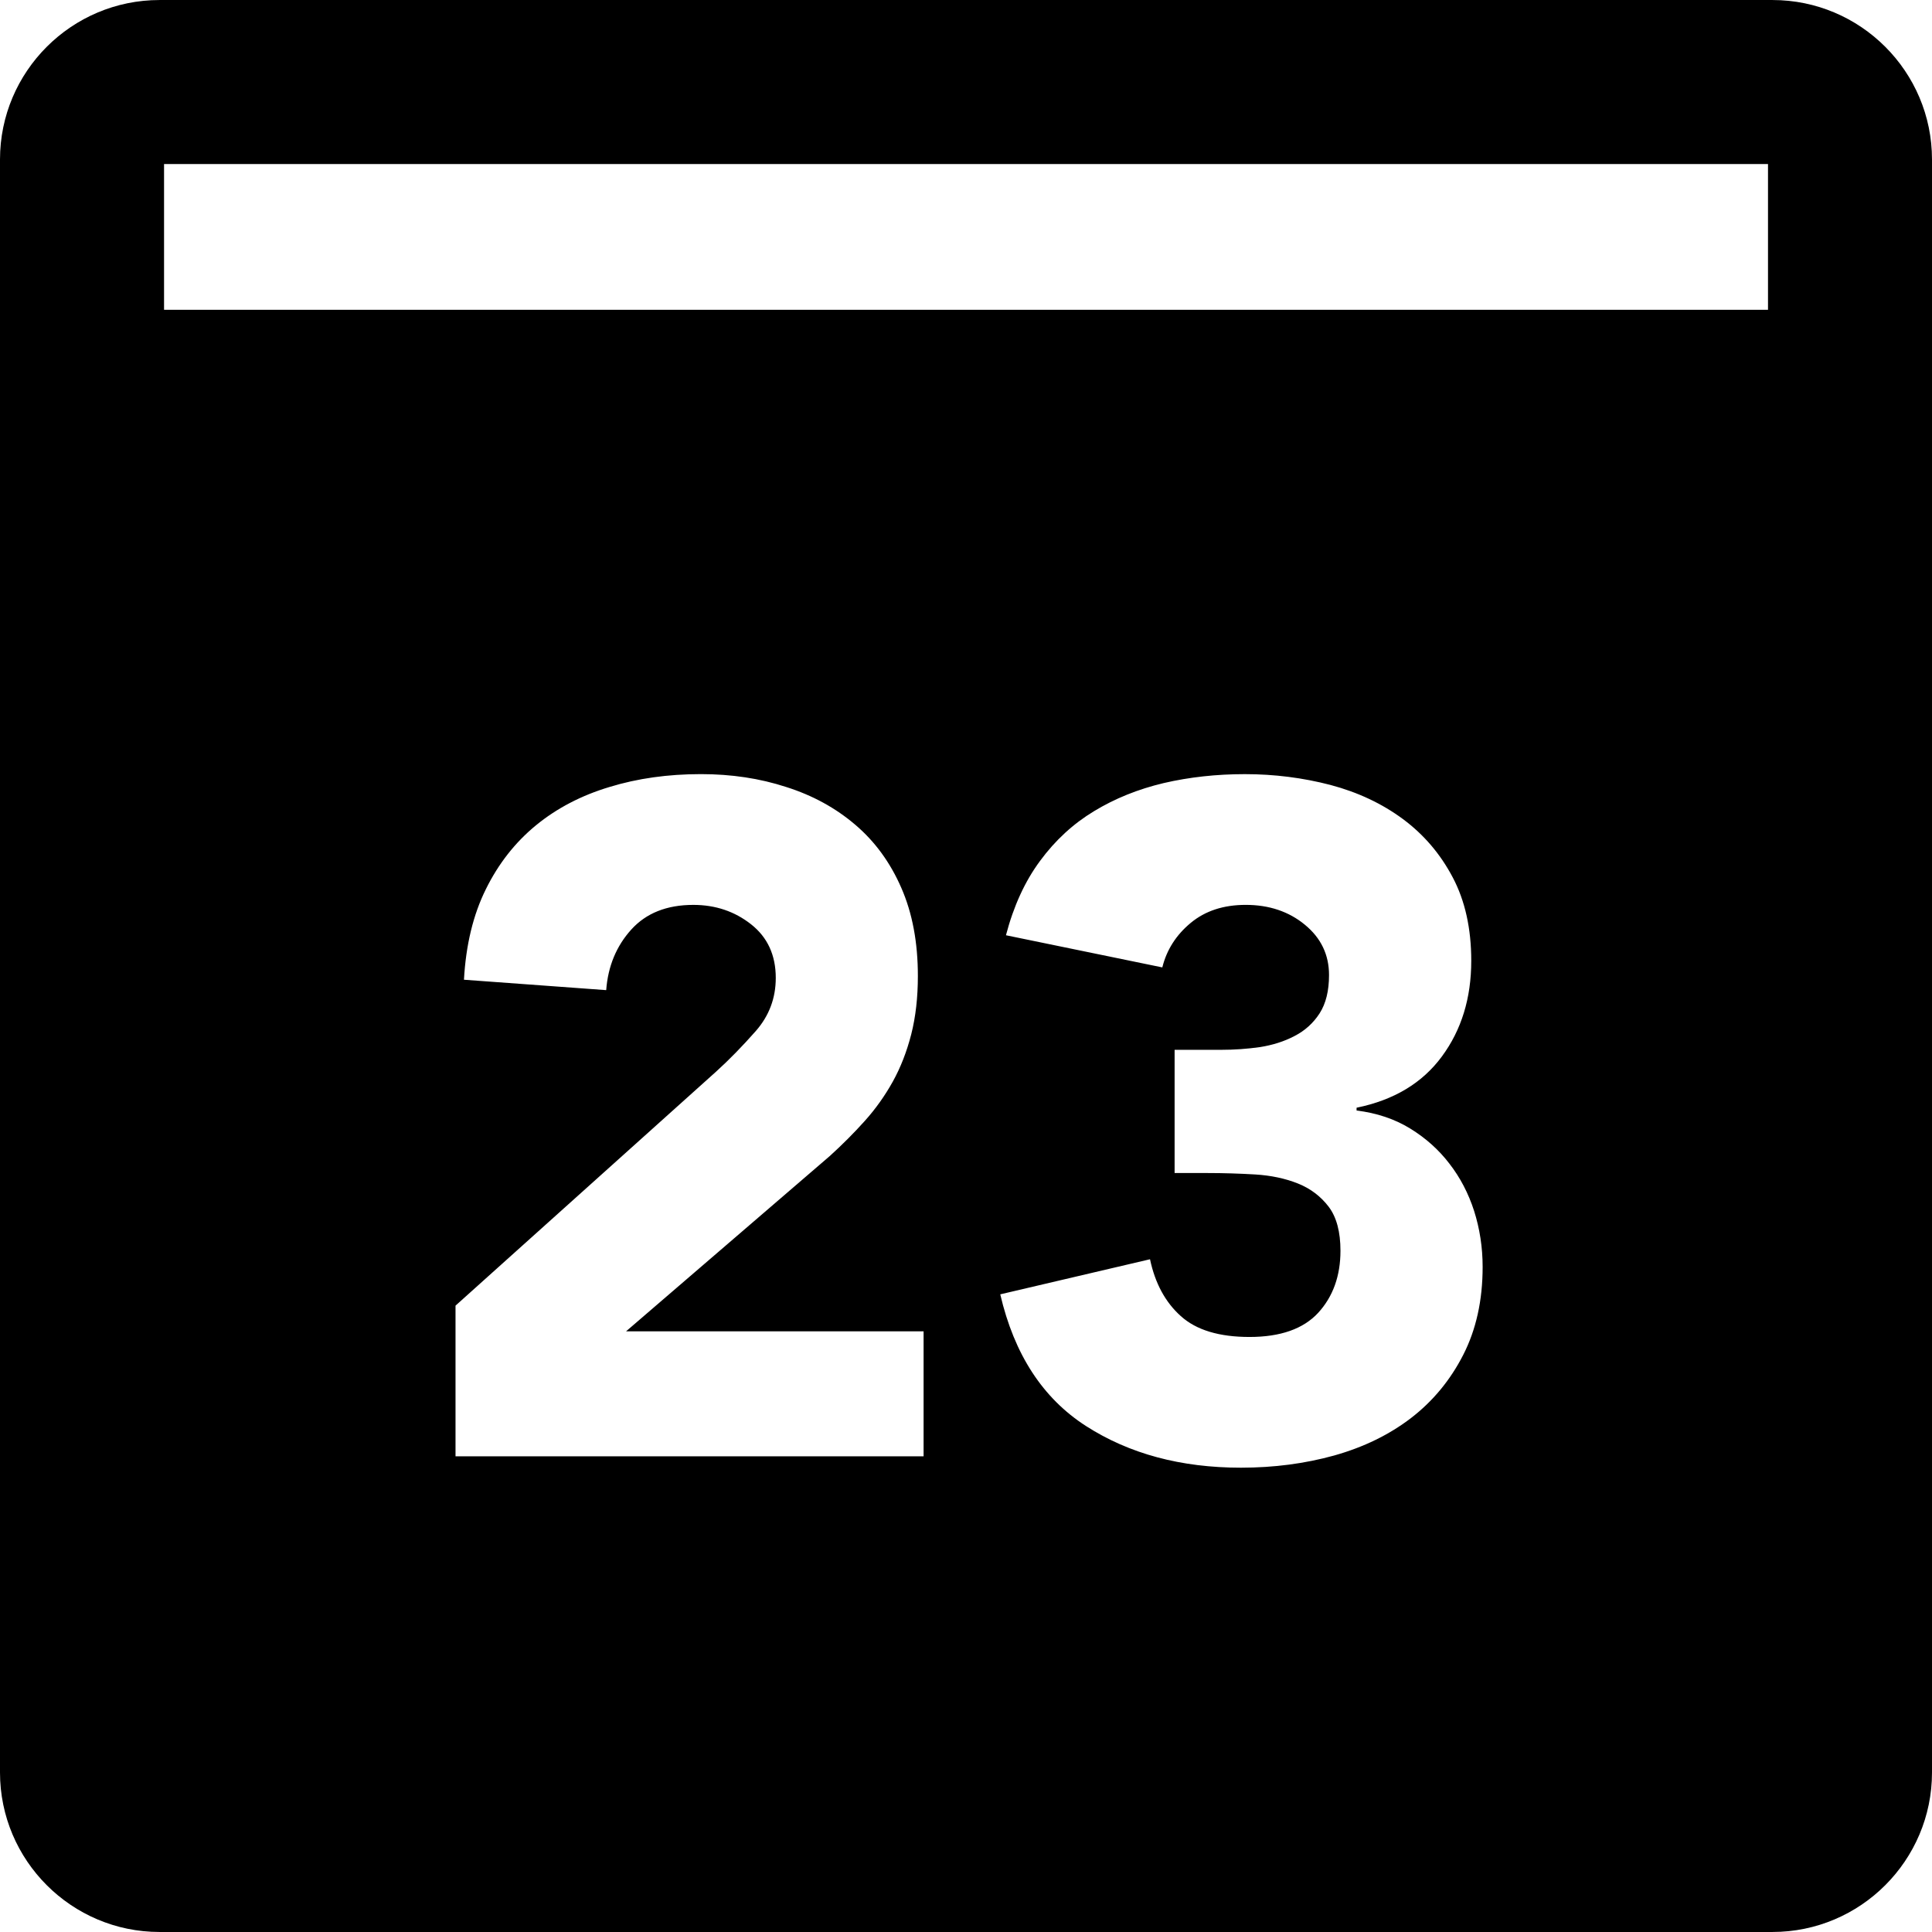 <?xml version="1.0" encoding="iso-8859-1"?>
<!-- Uploaded to: SVG Repo, www.svgrepo.com, Generator: SVG Repo Mixer Tools -->
<!DOCTYPE svg PUBLIC "-//W3C//DTD SVG 1.1//EN" "http://www.w3.org/Graphics/SVG/1.1/DTD/svg11.dtd">
<svg fill="#000000" version="1.1" id="Capa_1" xmlns="http://www.w3.org/2000/svg" xmlns:xlink="http://www.w3.org/1999/xlink" 
	 width="800px" height="800px" viewBox="0 0 325.052 325.052"
	 xml:space="preserve">
<g>
	<path d="M298.21,0.003H26.845C12.04,0.003,0,12.037,0,26.833v271.38c0,14.796,12.04,26.836,26.845,26.836H298.21
		c14.808,0,26.842-12.04,26.842-26.836V26.833C325.052,12.037,313.018,0.003,298.21,0.003z M155.38,245.022H76.639v-25.352
		l43.835-39.367c2.23-2.019,4.458-4.307,6.695-6.846c2.239-2.564,3.351-5.525,3.351-8.933c0-3.825-1.387-6.833-4.149-9.01
		c-2.769-2.183-6.008-3.27-9.722-3.27c-4.465,0-7.944,1.39-10.439,4.149c-2.498,2.762-3.918,6.161-4.218,10.193l-23.932-1.75
		c0.324-5.834,1.543-10.914,3.678-15.219c2.12-4.309,4.942-7.899,8.449-10.773c3.498-2.864,7.623-5.017,12.358-6.437
		c4.729-1.45,9.851-2.165,15.384-2.165c5.104,0,9.875,0.708,14.339,2.165c4.471,1.414,8.338,3.542,11.641,6.365
		c3.303,2.81,5.878,6.35,7.728,10.592c1.871,4.264,2.792,9.199,2.792,14.832c0,3.627-0.37,6.875-1.114,9.812
		c-0.75,2.925-1.783,5.585-3.11,7.975c-1.327,2.384-2.903,4.6-4.705,6.605c-1.813,2.023-3.768,3.981-5.891,5.909l-34.278,29.495
		h50.059v21.028H155.38z M246.173,227.97c-2.174,4.251-5.104,7.781-8.767,10.604c-3.663,2.811-7.975,4.912-12.923,6.306
		c-4.936,1.369-10.16,2.054-15.696,2.054c-10.101,0-18.783-2.33-26.061-7.002c-7.29-4.684-12.088-12.069-14.436-22.164l25.195-5.902
		c0.854,4.041,2.576,7.229,5.177,9.56c2.605,2.354,6.461,3.513,11.565,3.513c5.199,0,9.055-1.357,11.553-4.064
		c2.486-2.715,3.747-6.197,3.747-10.438c0-3.188-0.661-5.668-1.993-7.422c-1.334-1.741-3.051-3.05-5.183-3.902
		c-2.132-0.847-4.521-1.352-7.176-1.514c-2.654-0.156-5.309-0.24-7.962-0.24h-5.591v-20.729h7.812c2.233,0,4.407-0.156,6.539-0.456
		c2.119-0.337,4.06-0.937,5.812-1.861c1.747-0.889,3.171-2.174,4.233-3.819c1.057-1.651,1.585-3.783,1.585-6.446
		c0-3.407-1.345-6.229-4.059-8.46c-2.702-2.231-6.029-3.345-9.956-3.345c-3.724,0-6.81,1.002-9.26,3.036
		c-2.438,2.023-4.035,4.509-4.773,7.484l-26.308-5.41c1.285-4.896,3.188-9.07,5.747-12.52c2.546-3.456,5.578-6.248,9.085-8.362
		c3.501-2.128,7.416-3.702,11.716-4.723c4.299-0.997,8.856-1.501,13.637-1.501c4.996,0,9.8,0.615,14.436,1.825
		c4.611,1.226,8.683,3.149,12.184,5.744c3.513,2.609,6.299,5.878,8.364,9.803c2.084,3.942,3.117,8.62,3.117,14.036
		c0,6.28-1.651,11.638-4.942,16.093c-3.297,4.479-8.076,7.338-14.352,8.623v0.469c3.405,0.426,6.401,1.423,9.008,3.025
		c2.605,1.598,4.815,3.567,6.604,5.909c1.813,2.33,3.207,4.996,4.162,7.962c0.942,2.973,1.435,6.125,1.435,9.398
		C249.451,218.782,248.347,223.729,246.173,227.97z M297.46,52.122H27.601V27.601H297.46V52.122z"/>
</g>
</svg>